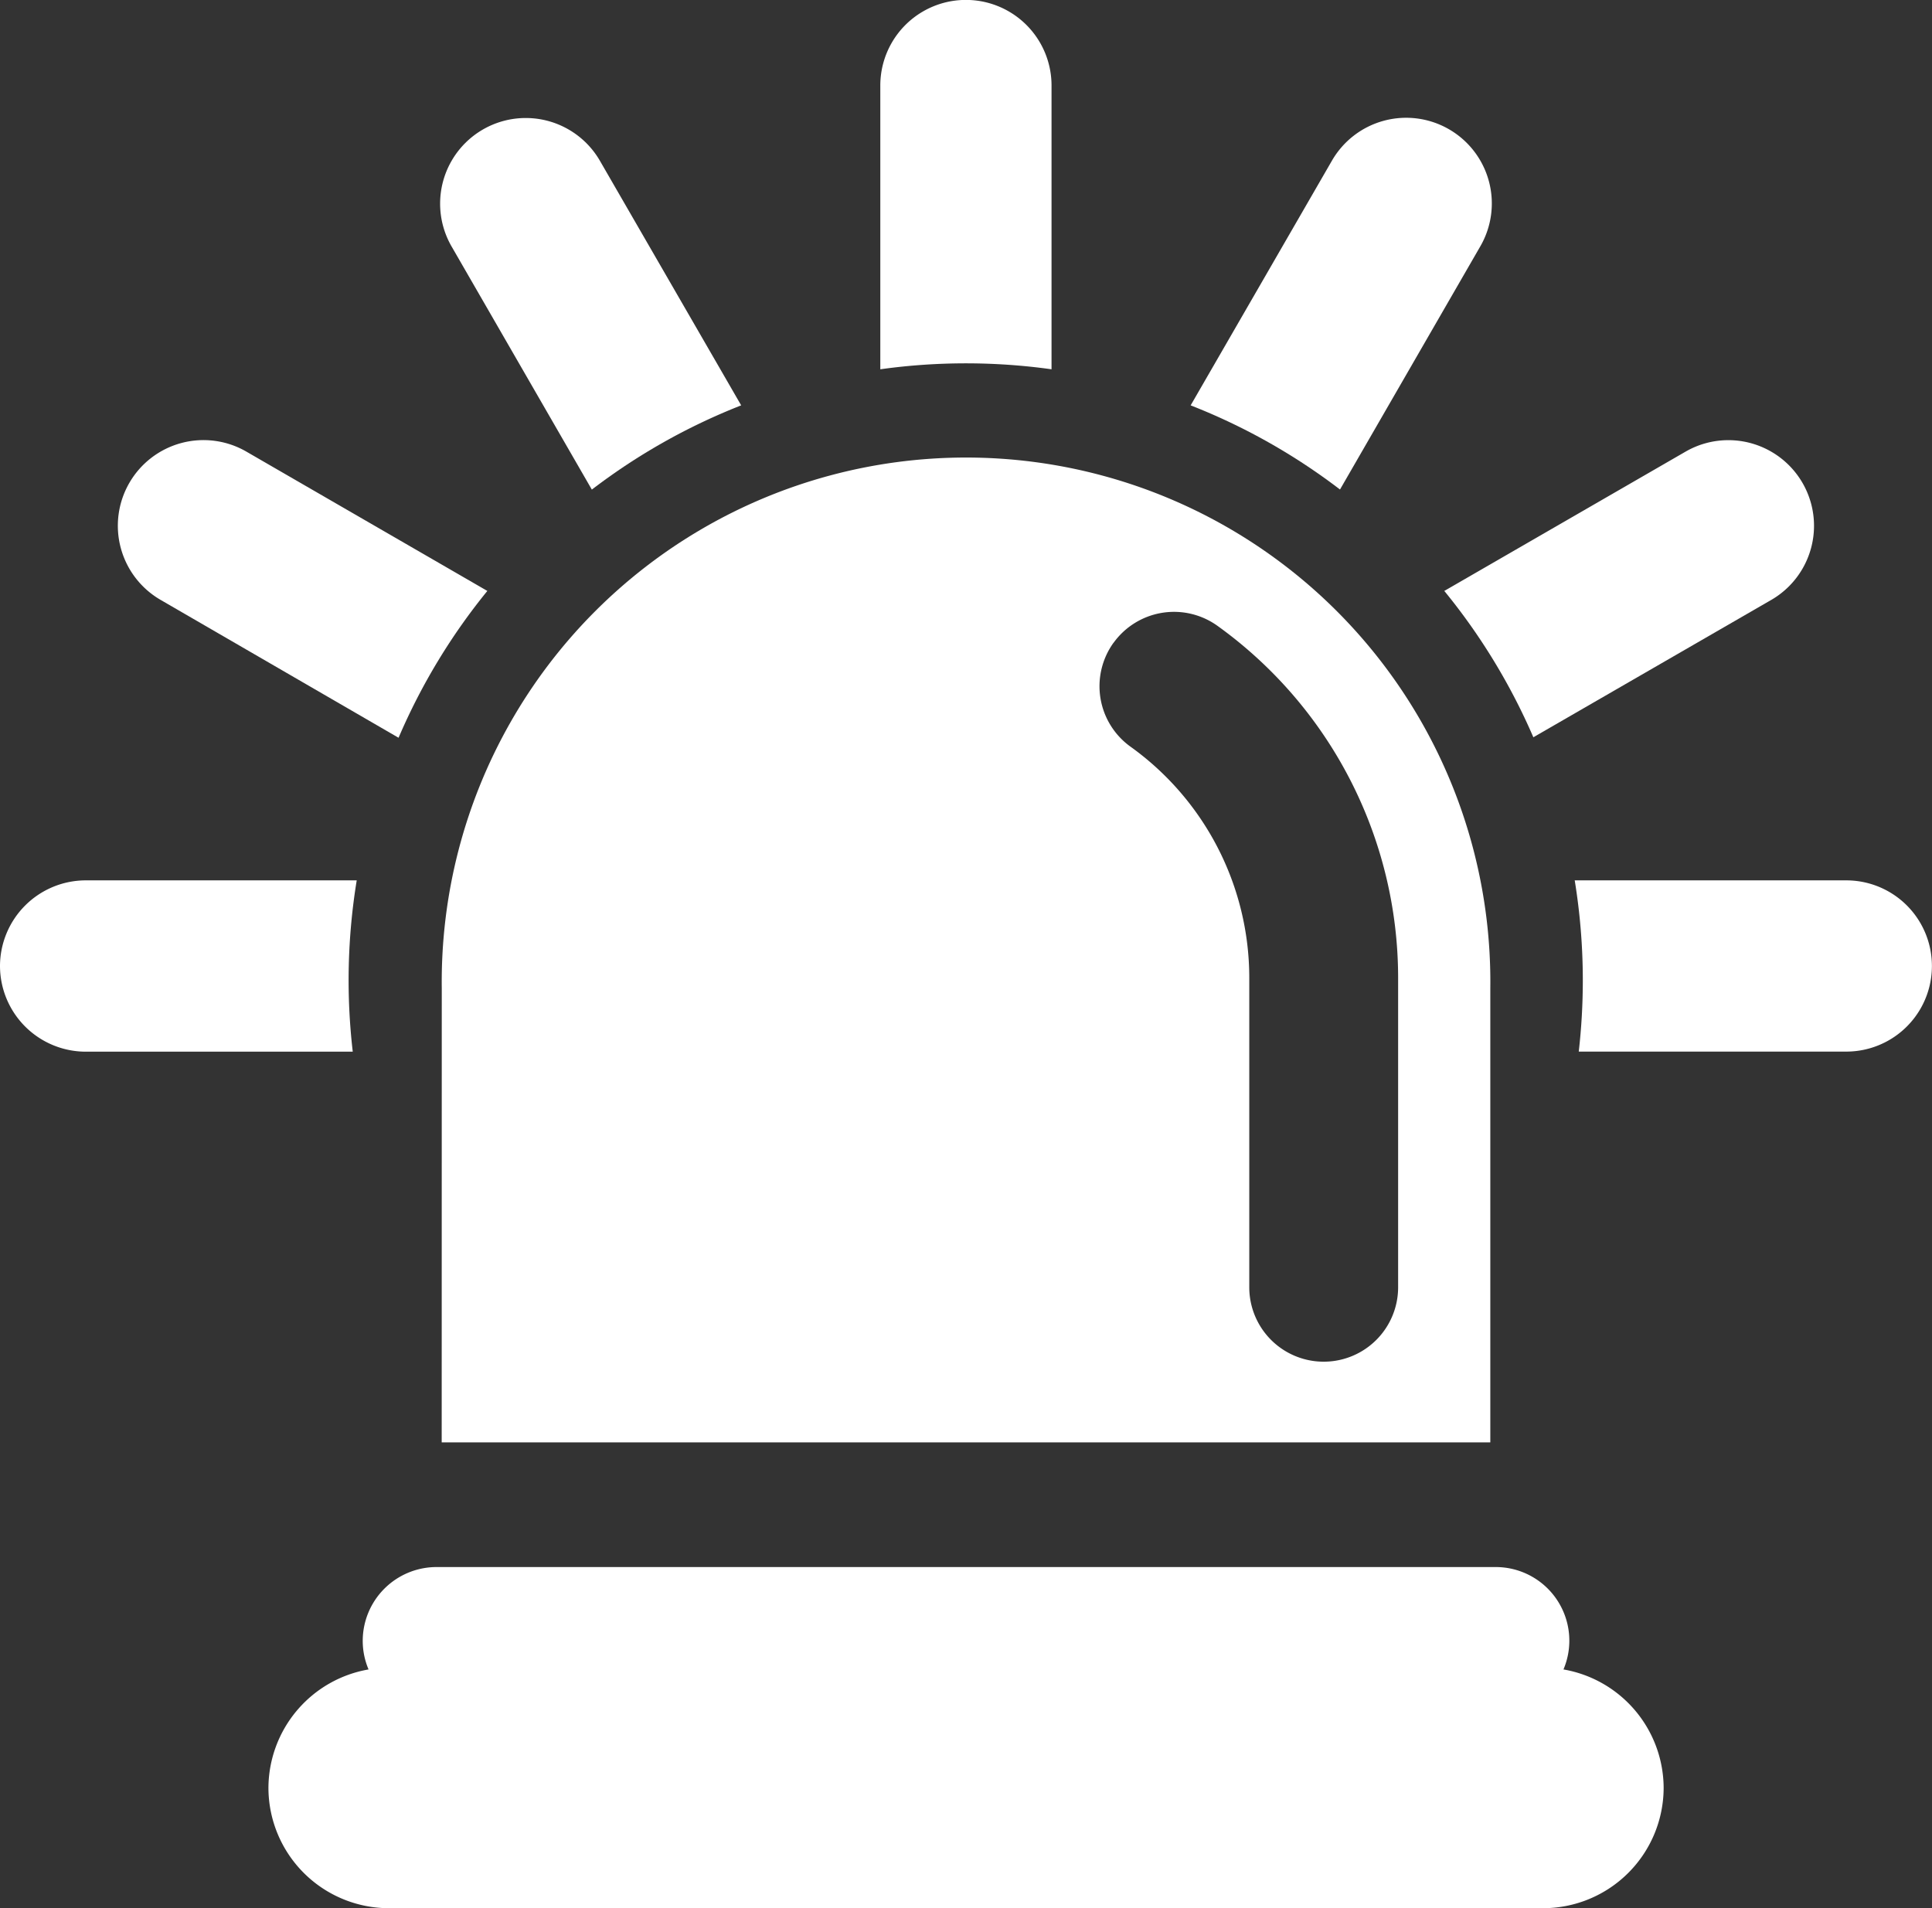 <svg viewBox="0 0 238.3 235.38" xmlns="http://www.w3.org/2000/svg"><rect x="0" y="0" width="238.3" height="235.38" fill="#333333" stroke="none"/><g fill="#fff"><path d="m137.35 79.29a9.19 9.19 0 0 1 12.81-2.1 53.49 53.49 0 0 1 22.29 43.31v38.28a9.18 9.18 0 0 1 -18.36 0v-38.29a35.09 35.09 0 0 0 -14.65-28.39 9.18 9.18 0 0 1 -2.1-12.81m-82.86 98.62h129.34v-56a64.67 64.67 0 1 0 -129.33 0z"/><path d="m192.84 205.92a14.89 14.89 0 0 1 12.36 14.62 14.88 14.88 0 0 1 -14.83 14.83h-142.43a14.87 14.87 0 0 1 -14.83-14.83 14.89 14.89 0 0 1 12.35-14.62 9 9 0 0 1 -.72-3.55 9.11 9.11 0 0 1 9.08-9.08h130.66a9.08 9.08 0 0 1 8.36 12.64"/><path d="m49.16 91-29.34-17a10.56 10.56 0 1 1 10.56-18.3l29.73 17.19a76 76 0 0 0 -10.95 18.11"/><path d="m73 60.39-17.3-29.99a10.56 10.56 0 0 1 18.3-10.56l17.42 30.16a76 76 0 0 0 -18.42 10.39"/><path d="m108.58 45.55v-35a10.56 10.56 0 1 1 21.12 0v35a76.37 76.37 0 0 0 -21.12 0"/><path d="m146.86 50 17.43-30.19a10.56 10.56 0 0 1 18.3 10.57l-17.31 30a75.86 75.86 0 0 0 -18.42-10.38"/><path d="m178.18 72.87 29.72-17.16a10.56 10.56 0 0 1 10.57 18.29l-29.34 16.94a76.17 76.17 0 0 0 -11-18.07"/><path d="m194.27 108.59h33.46a10.56 10.56 0 1 1 0 21.12h-33a77.61 77.61 0 0 0 .5-8.78 76.77 76.77 0 0 0 -1-12.35"/><path d="m0 119.16a10.59 10.59 0 0 1 10.56-10.57h33.44a76.28 76.28 0 0 0 -.49 21.13h-33a10.59 10.59 0 0 1 -10.51-10.56"/></g></svg>